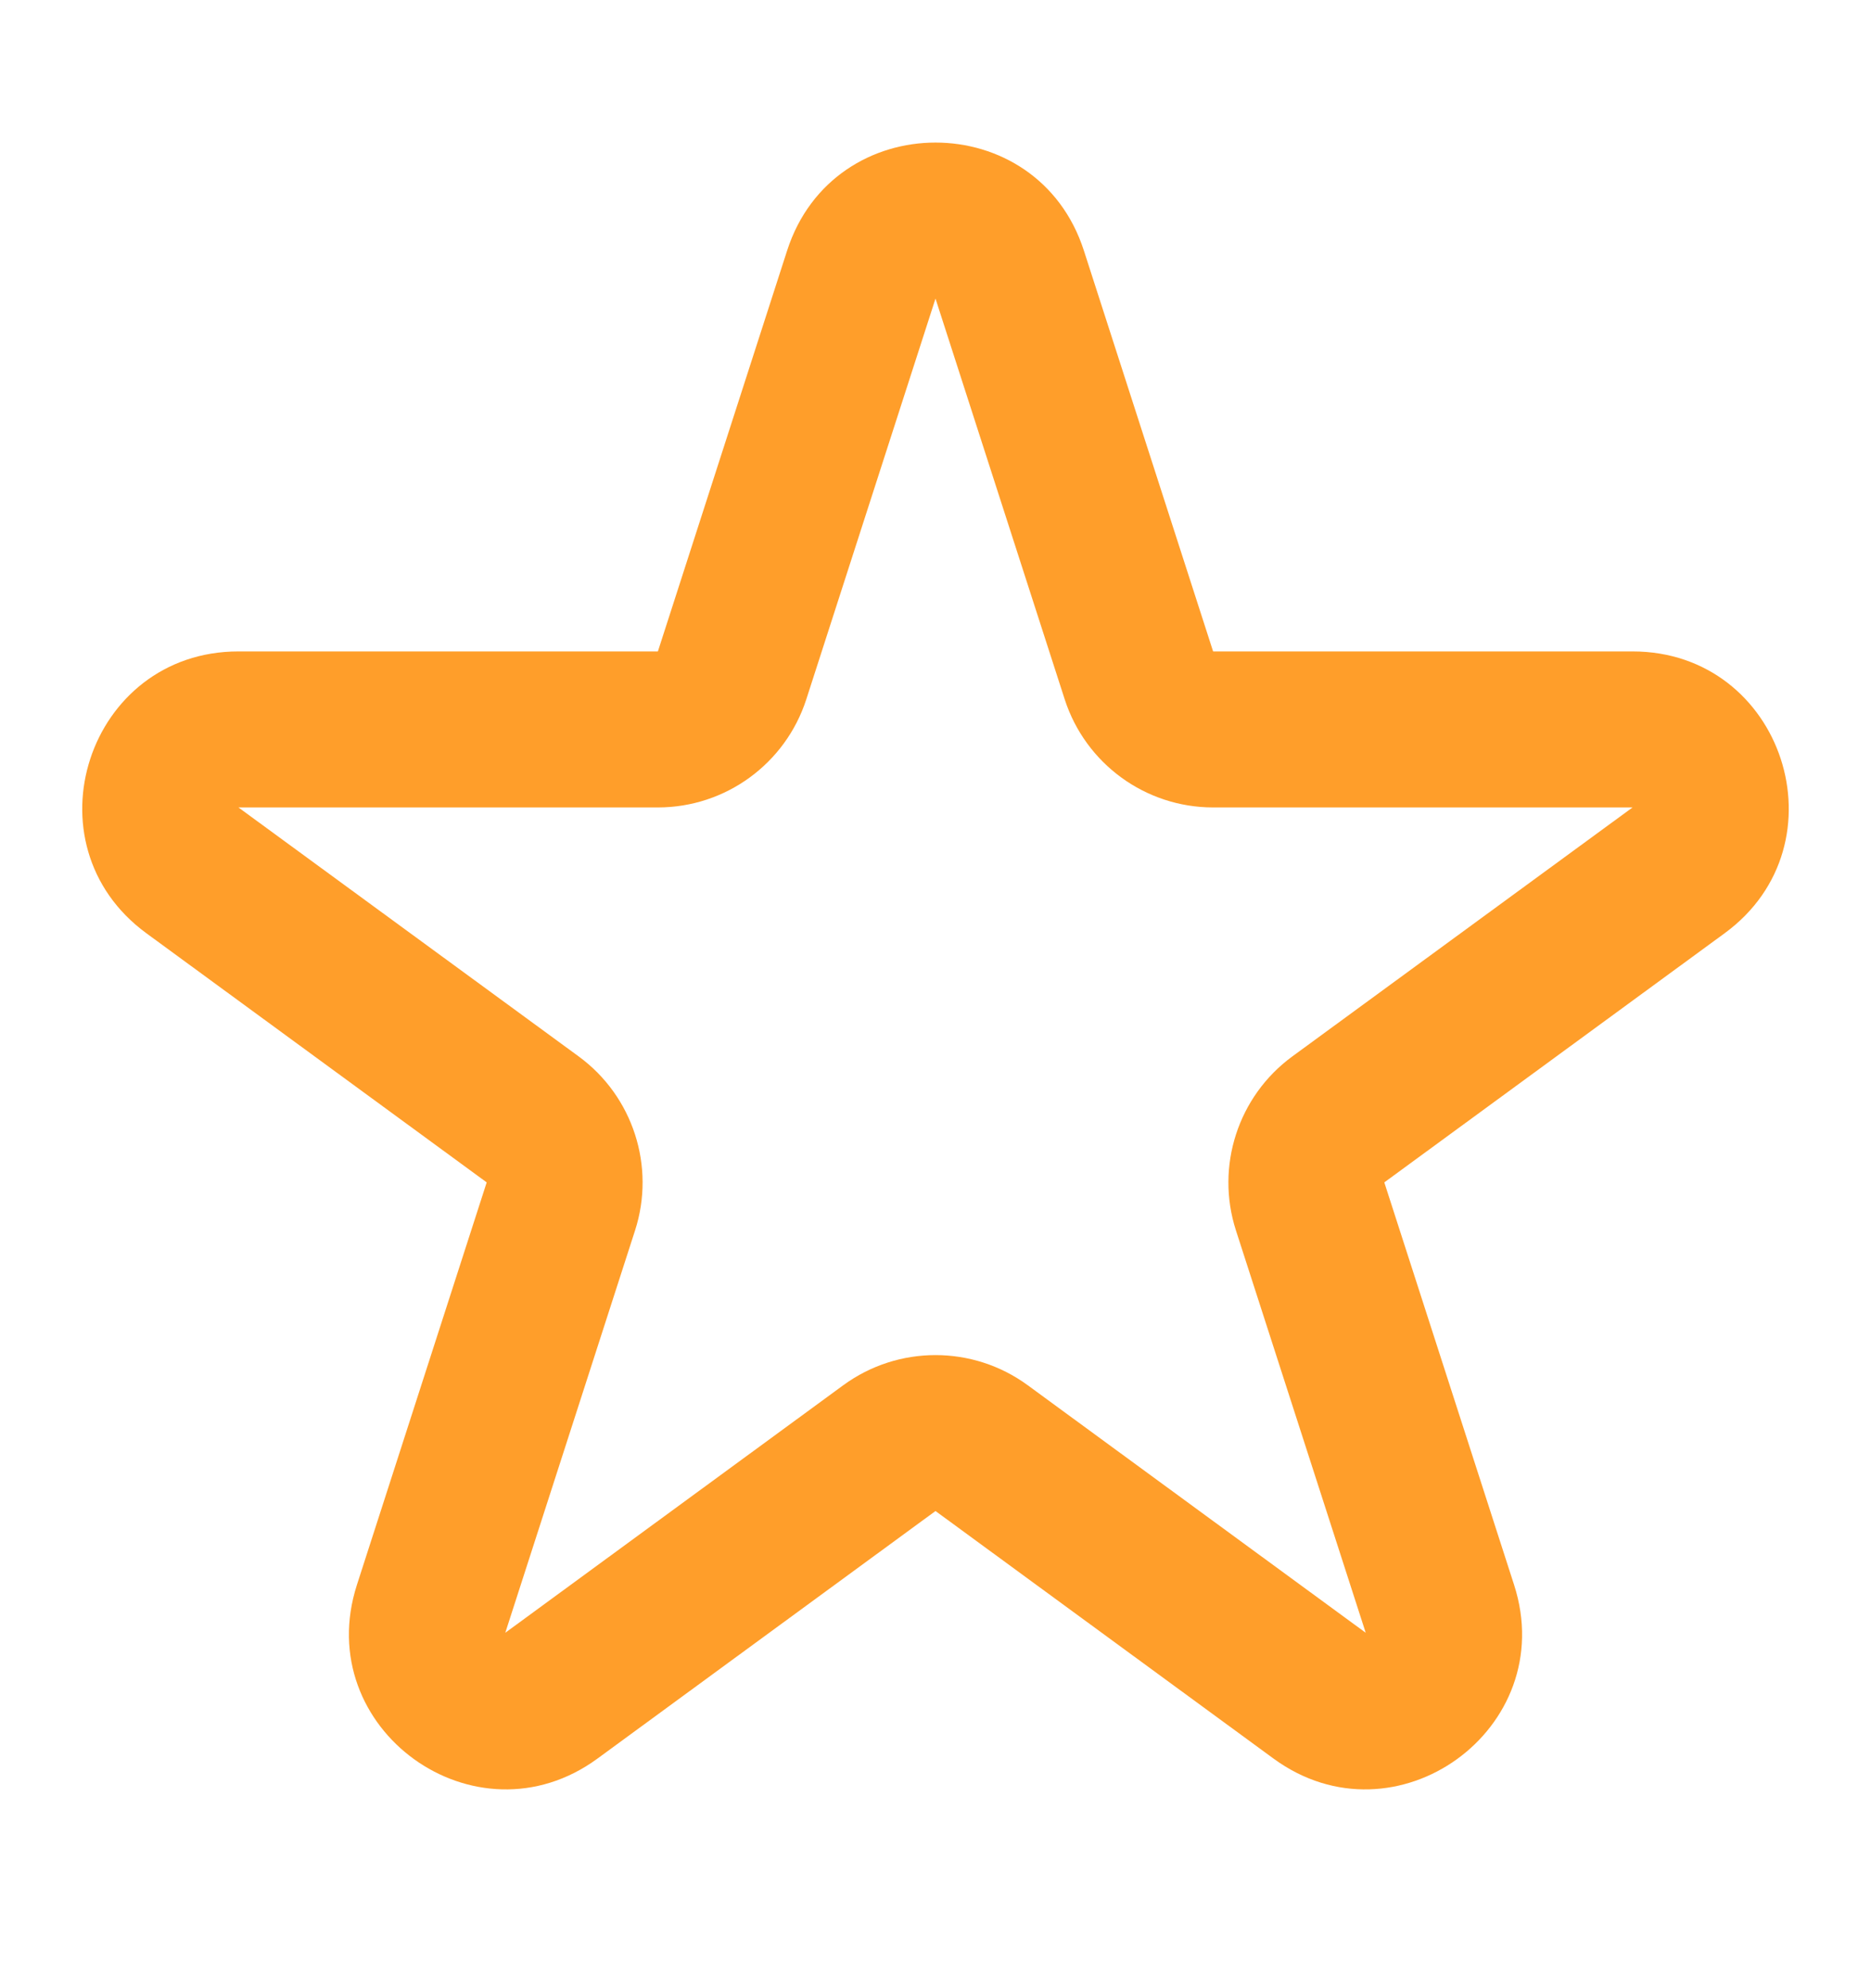 <svg width="16" height="17" viewBox="0 0 16 17" fill="none" xmlns="http://www.w3.org/2000/svg">
<path fill-rule="evenodd" clip-rule="evenodd" d="M6.731 2.143C7.128 0.911 8.872 0.911 9.269 2.143L10.374 5.57L13.961 5.57C15.25 5.57 15.789 7.218 14.748 7.98L11.838 10.11L12.948 13.552C13.344 14.782 11.934 15.8 10.891 15.037L8 12.92L5.109 15.037C4.066 15.8 2.656 14.782 3.052 13.552L4.162 10.11L1.252 7.98C0.211 7.218 0.75 5.57 2.039 5.57H5.626L6.731 2.143ZM9.105 5.98L8 2.553L6.895 5.98C6.717 6.53 6.205 6.904 5.626 6.904H2.039L4.95 9.034C5.413 9.374 5.607 9.973 5.431 10.52L4.321 13.961L7.212 11.844C7.681 11.501 8.319 11.501 8.788 11.844L11.679 13.961L10.569 10.52C10.393 9.973 10.587 9.374 11.05 9.034L13.961 6.904H10.374C9.795 6.904 9.283 6.53 9.105 5.98Z" fill="#FF9E2A"/>
</svg>
